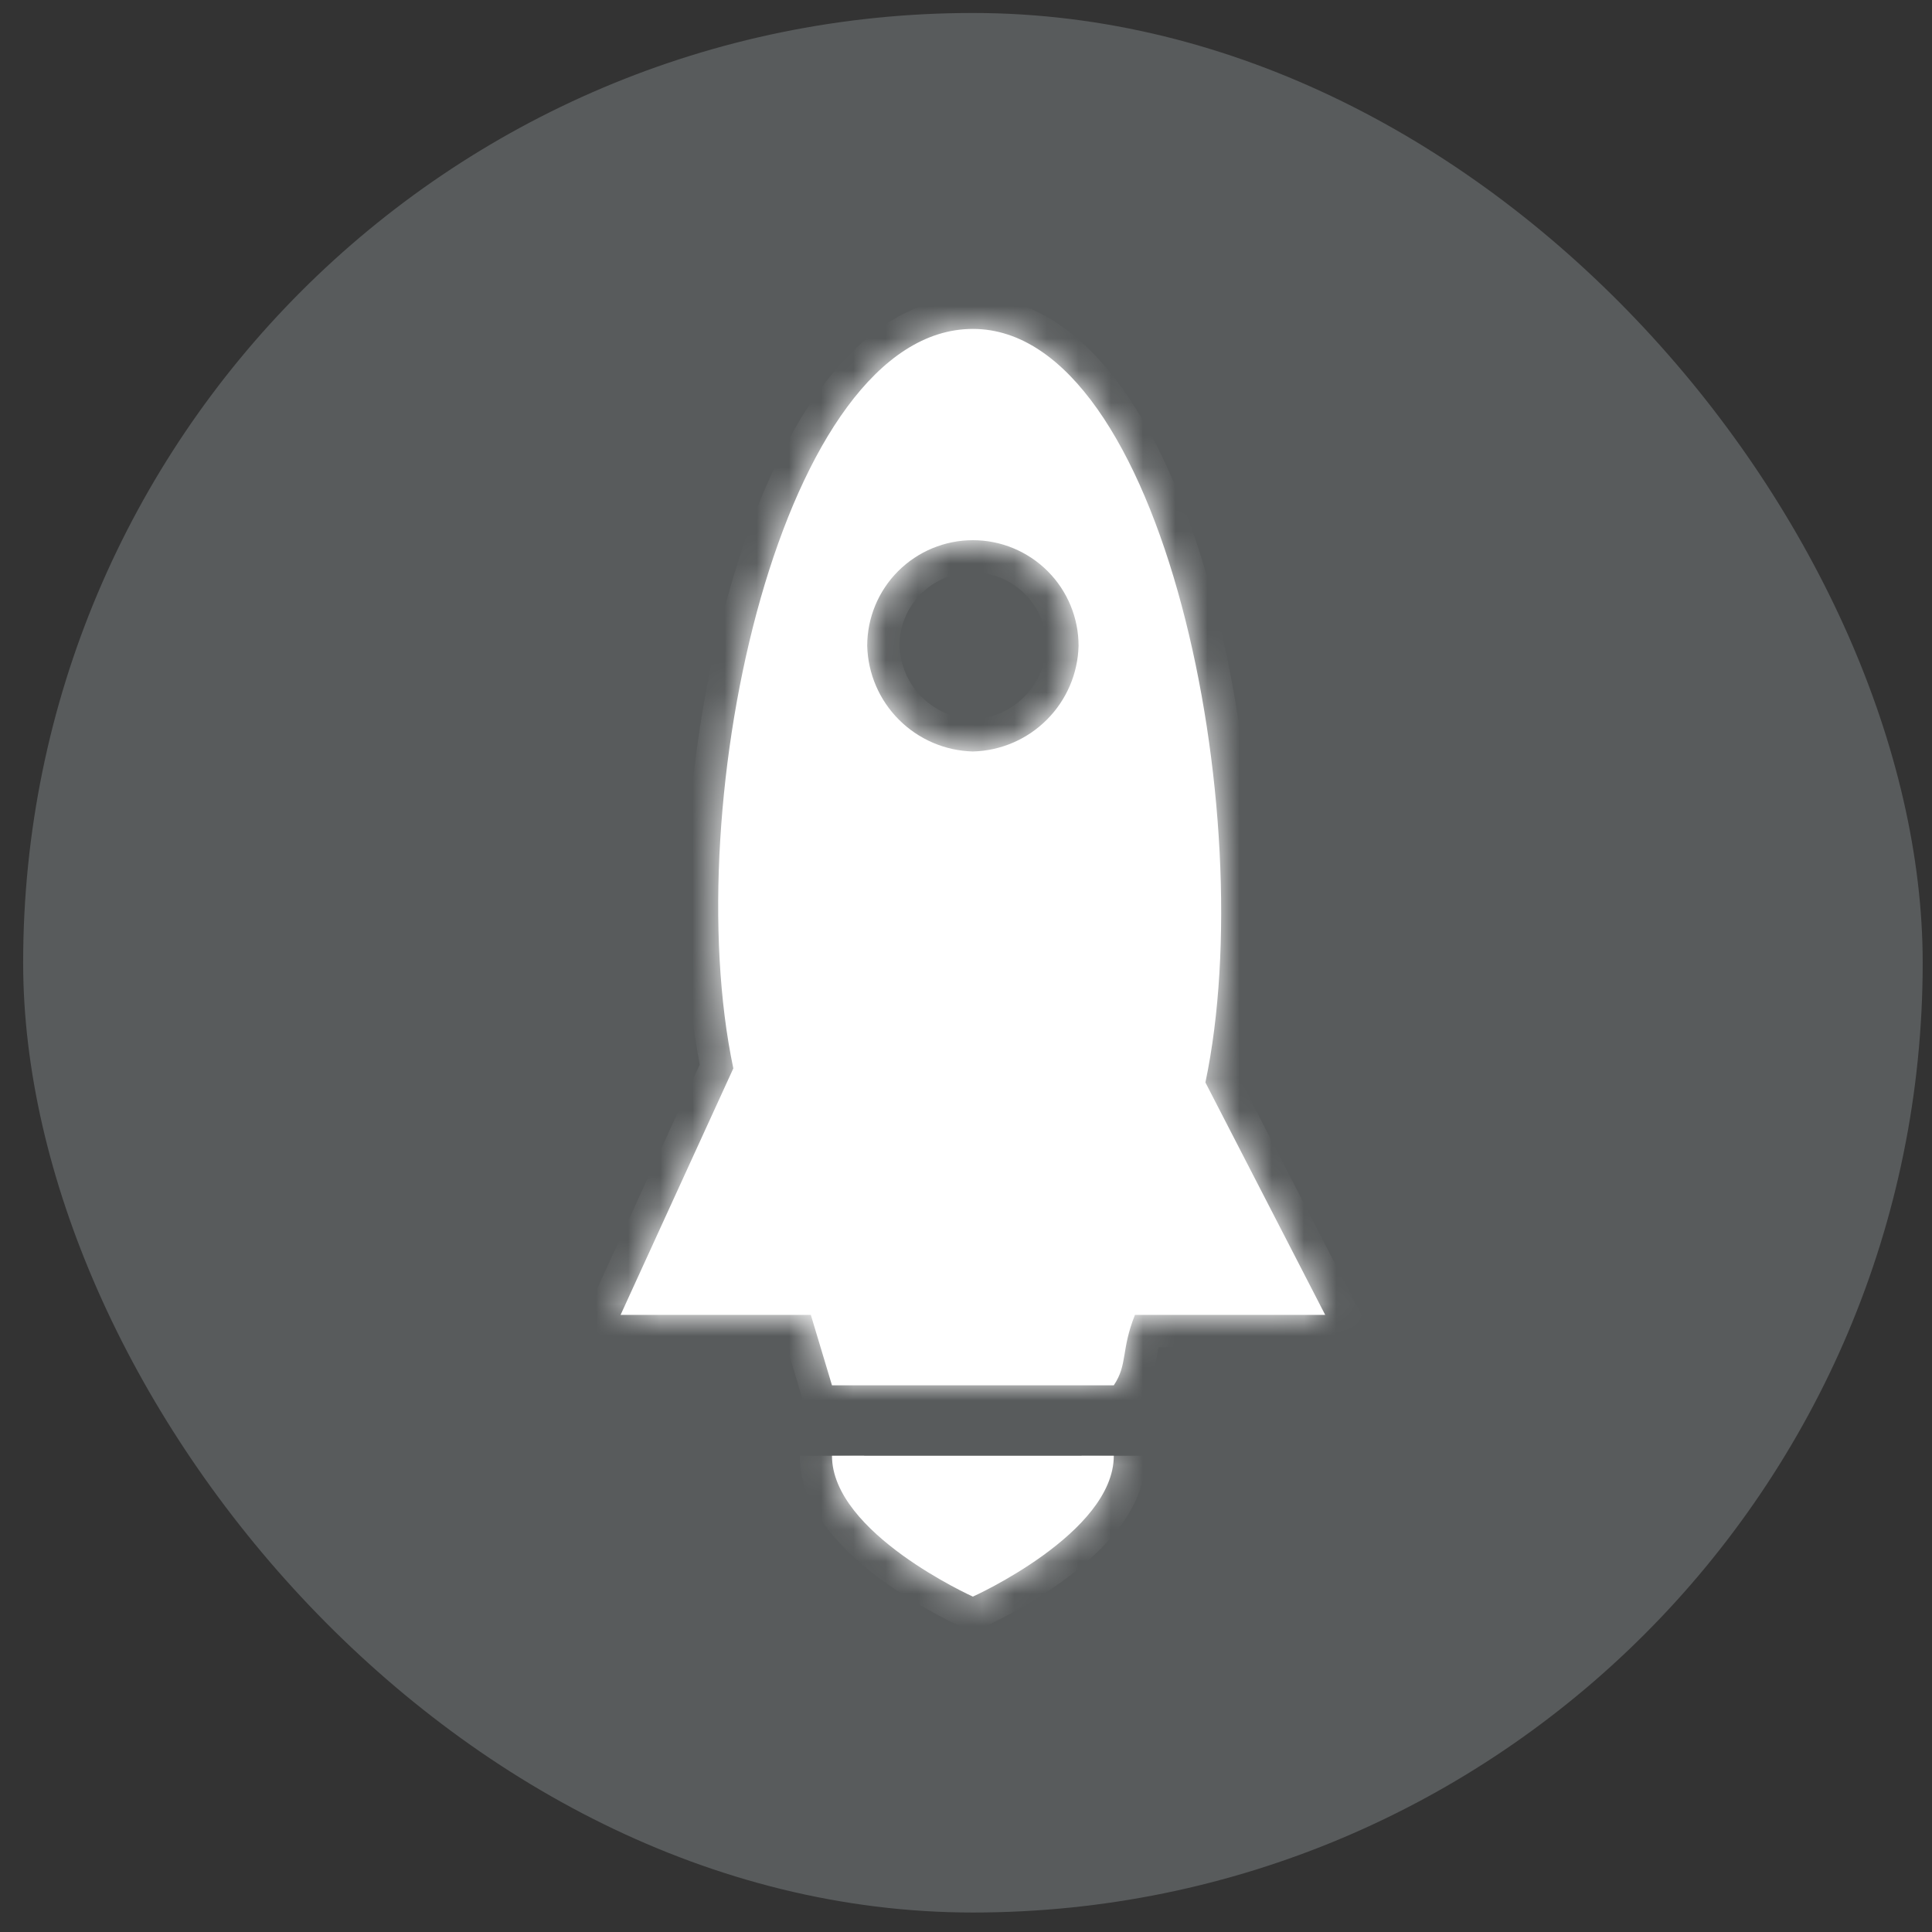 <svg xmlns="http://www.w3.org/2000/svg" width="60" height="60" viewBox="0 0 60 60" fill="none"><rect x="0" y="0" width="60" height="60" fill="#333333" stroke="none"/><rect x="0.719" y="0.403" width="58.992" height="58.992" rx="29.496" fill="#EFFBFF" fill-opacity="0.2"></rect><mask id="path-2-inside-1_335_2698" fill="white"><path d="M34.59 45.209C34.59 47.615 30.214 49.584 30.214 49.584C30.214 49.584 25.838 47.615 25.838 45.209M30.214 23.338C29.351 23.316 28.529 22.963 27.918 22.352C27.307 21.742 26.954 20.92 26.932 20.057C26.932 19.187 27.278 18.352 27.893 17.737C28.509 17.122 29.344 16.776 30.214 16.776C31.085 16.776 31.919 17.122 32.535 17.737C33.151 18.352 33.496 19.187 33.496 20.057C33.474 20.92 33.121 21.742 32.51 22.352C31.9 22.963 31.078 23.316 30.214 23.338ZM37.435 33.617C39.185 25.306 36.122 10.215 30.214 10.215C24.306 10.215 21.024 24.869 22.774 33.18L19.273 40.835H25.181L25.838 43.022H34.59C35.028 42.366 34.809 41.929 35.247 40.835H41.155L37.435 33.617Z"></path></mask><path d="M34.59 45.209C34.59 47.615 30.214 49.584 30.214 49.584C30.214 49.584 25.838 47.615 25.838 45.209M30.214 23.338C29.351 23.316 28.529 22.963 27.918 22.352C27.307 21.742 26.954 20.92 26.932 20.057C26.932 19.187 27.278 18.352 27.893 17.737C28.509 17.122 29.344 16.776 30.214 16.776C31.085 16.776 31.919 17.122 32.535 17.737C33.151 18.352 33.496 19.187 33.496 20.057C33.474 20.92 33.121 21.742 32.51 22.352C31.9 22.963 31.078 23.316 30.214 23.338ZM37.435 33.617C39.185 25.306 36.122 10.215 30.214 10.215C24.306 10.215 21.024 24.869 22.774 33.18L19.273 40.835H25.181L25.838 43.022H34.59C35.028 42.366 34.809 41.929 35.247 40.835H41.155L37.435 33.617Z" fill="white"></path><path d="M30.214 49.584L29.804 50.496L30.214 50.68L30.624 50.496L30.214 49.584ZM26.932 20.057H25.932V20.07L25.932 20.083L26.932 20.057ZM30.214 16.776V15.776V16.776ZM33.496 20.057L34.496 20.083L34.496 20.07V20.057H33.496ZM37.435 33.617L36.456 33.411L36.383 33.759L36.546 34.076L37.435 33.617ZM22.774 33.18L23.684 33.596L23.821 33.296L23.753 32.974L22.774 33.18ZM19.273 40.835L18.364 40.419L17.716 41.835H19.273V40.835ZM25.181 40.835L26.139 40.548L25.925 39.835H25.181V40.835ZM25.838 43.022L24.88 43.31L25.094 44.022H25.838V43.022ZM34.59 43.022V44.022H35.125L35.422 43.577L34.59 43.022ZM35.247 40.835V39.835H34.57L34.318 40.464L35.247 40.835ZM41.155 40.835V41.835H42.795L42.044 40.377L41.155 40.835ZM33.59 45.209C33.59 45.503 33.455 45.864 33.12 46.291C32.789 46.713 32.322 47.122 31.815 47.489C31.314 47.852 30.807 48.151 30.422 48.359C30.23 48.463 30.072 48.543 29.963 48.596C29.908 48.623 29.866 48.643 29.839 48.655C29.826 48.662 29.816 48.666 29.81 48.669C29.807 48.67 29.805 48.671 29.804 48.672C29.803 48.672 29.803 48.672 29.803 48.672C29.803 48.672 29.803 48.672 29.803 48.672C29.803 48.672 29.803 48.672 29.803 48.672C29.804 48.672 29.804 48.672 30.214 49.584C30.624 50.496 30.625 50.496 30.625 50.496C30.625 50.495 30.625 50.495 30.625 50.495C30.626 50.495 30.626 50.495 30.627 50.495C30.628 50.494 30.629 50.494 30.631 50.493C30.634 50.491 30.638 50.489 30.644 50.487C30.654 50.482 30.669 50.475 30.687 50.467C30.724 50.45 30.776 50.425 30.841 50.393C30.972 50.329 31.155 50.236 31.374 50.118C31.809 49.882 32.396 49.538 32.989 49.109C33.576 48.683 34.204 48.149 34.693 47.525C35.179 46.907 35.59 46.119 35.59 45.209H33.59ZM30.214 49.584C30.624 48.672 30.625 48.672 30.625 48.672C30.625 48.672 30.625 48.672 30.625 48.672C30.625 48.672 30.625 48.672 30.625 48.672C30.625 48.672 30.625 48.672 30.624 48.672C30.623 48.671 30.621 48.67 30.618 48.669C30.613 48.666 30.602 48.662 30.589 48.655C30.562 48.643 30.52 48.623 30.465 48.596C30.356 48.543 30.198 48.463 30.006 48.359C29.621 48.151 29.114 47.852 28.613 47.489C28.106 47.122 27.64 46.713 27.308 46.291C26.973 45.864 26.838 45.503 26.838 45.209H24.838C24.838 46.119 25.249 46.907 25.735 47.525C26.224 48.149 26.852 48.683 27.439 49.109C28.032 49.538 28.619 49.882 29.054 50.118C29.273 50.236 29.456 50.329 29.587 50.393C29.652 50.425 29.704 50.45 29.741 50.467C29.759 50.475 29.774 50.482 29.785 50.487C29.79 50.489 29.794 50.491 29.797 50.493C29.799 50.494 29.8 50.494 29.801 50.495C29.802 50.495 29.802 50.495 29.803 50.495C29.803 50.495 29.803 50.495 29.803 50.496C29.804 50.496 29.804 50.496 30.214 49.584ZM30.24 22.338C29.632 22.323 29.054 22.074 28.625 21.645L27.211 23.06C28.003 23.851 29.069 24.309 30.189 24.337L30.24 22.338ZM28.625 21.645C28.195 21.216 27.947 20.638 27.932 20.031L25.932 20.083C25.961 21.202 26.419 22.268 27.211 23.06L28.625 21.645ZM27.932 20.057C27.932 19.452 28.172 18.872 28.6 18.445L27.186 17.03C26.383 17.833 25.932 18.922 25.932 20.057H27.932ZM28.6 18.445C29.028 18.017 29.609 17.776 30.214 17.776L30.214 15.776C29.078 15.776 27.989 16.227 27.186 17.03L28.6 18.445ZM30.214 17.776C30.82 17.776 31.4 18.017 31.828 18.445L33.242 17.03C32.439 16.227 31.35 15.776 30.214 15.776V17.776ZM31.828 18.445C32.256 18.872 32.496 19.452 32.496 20.057H34.496C34.496 18.922 34.045 17.833 33.242 17.03L31.828 18.445ZM32.497 20.031C32.481 20.638 32.233 21.216 31.803 21.645L33.217 23.06C34.01 22.268 34.467 21.202 34.496 20.083L32.497 20.031ZM31.803 21.645C31.374 22.074 30.796 22.323 30.189 22.338L30.24 24.337C31.359 24.309 32.425 23.851 33.217 23.06L31.803 21.645ZM38.413 33.824C39.328 29.483 38.979 23.47 37.663 18.541C37.003 16.074 36.082 13.803 34.898 12.126C33.723 10.462 32.161 9.215 30.214 9.215V11.215C31.221 11.215 32.257 11.854 33.264 13.28C34.261 14.691 35.104 16.713 35.73 19.058C36.985 23.752 37.293 29.441 36.456 33.411L38.413 33.824ZM30.214 9.215C28.283 9.215 26.709 10.416 25.509 12.04C24.3 13.675 23.349 15.892 22.661 18.307C21.286 23.13 20.88 29.039 21.796 33.386L23.753 32.974C22.918 29.01 23.278 23.436 24.584 18.855C25.236 16.567 26.104 14.601 27.117 13.229C28.139 11.846 29.191 11.215 30.214 11.215V9.215ZM21.865 32.764L18.364 40.419L20.183 41.251L23.684 33.596L21.865 32.764ZM19.273 41.835H25.181V39.835H19.273V41.835ZM24.224 41.123L24.88 43.31L26.796 42.735L26.139 40.548L24.224 41.123ZM25.838 44.022H34.59V42.022H25.838V44.022ZM35.422 43.577C35.763 43.066 35.845 42.618 35.905 42.257C35.959 41.931 36.001 41.643 36.175 41.207L34.318 40.464C34.056 41.12 33.987 41.599 33.932 41.928C33.883 42.224 33.855 42.322 33.758 42.467L35.422 43.577ZM35.247 41.835H41.155V39.835H35.247V41.835ZM42.044 40.377L38.324 33.159L36.546 34.076L40.266 41.293L42.044 40.377Z" fill="white" mask="url(#path-2-inside-1_335_2698)"></path></svg>